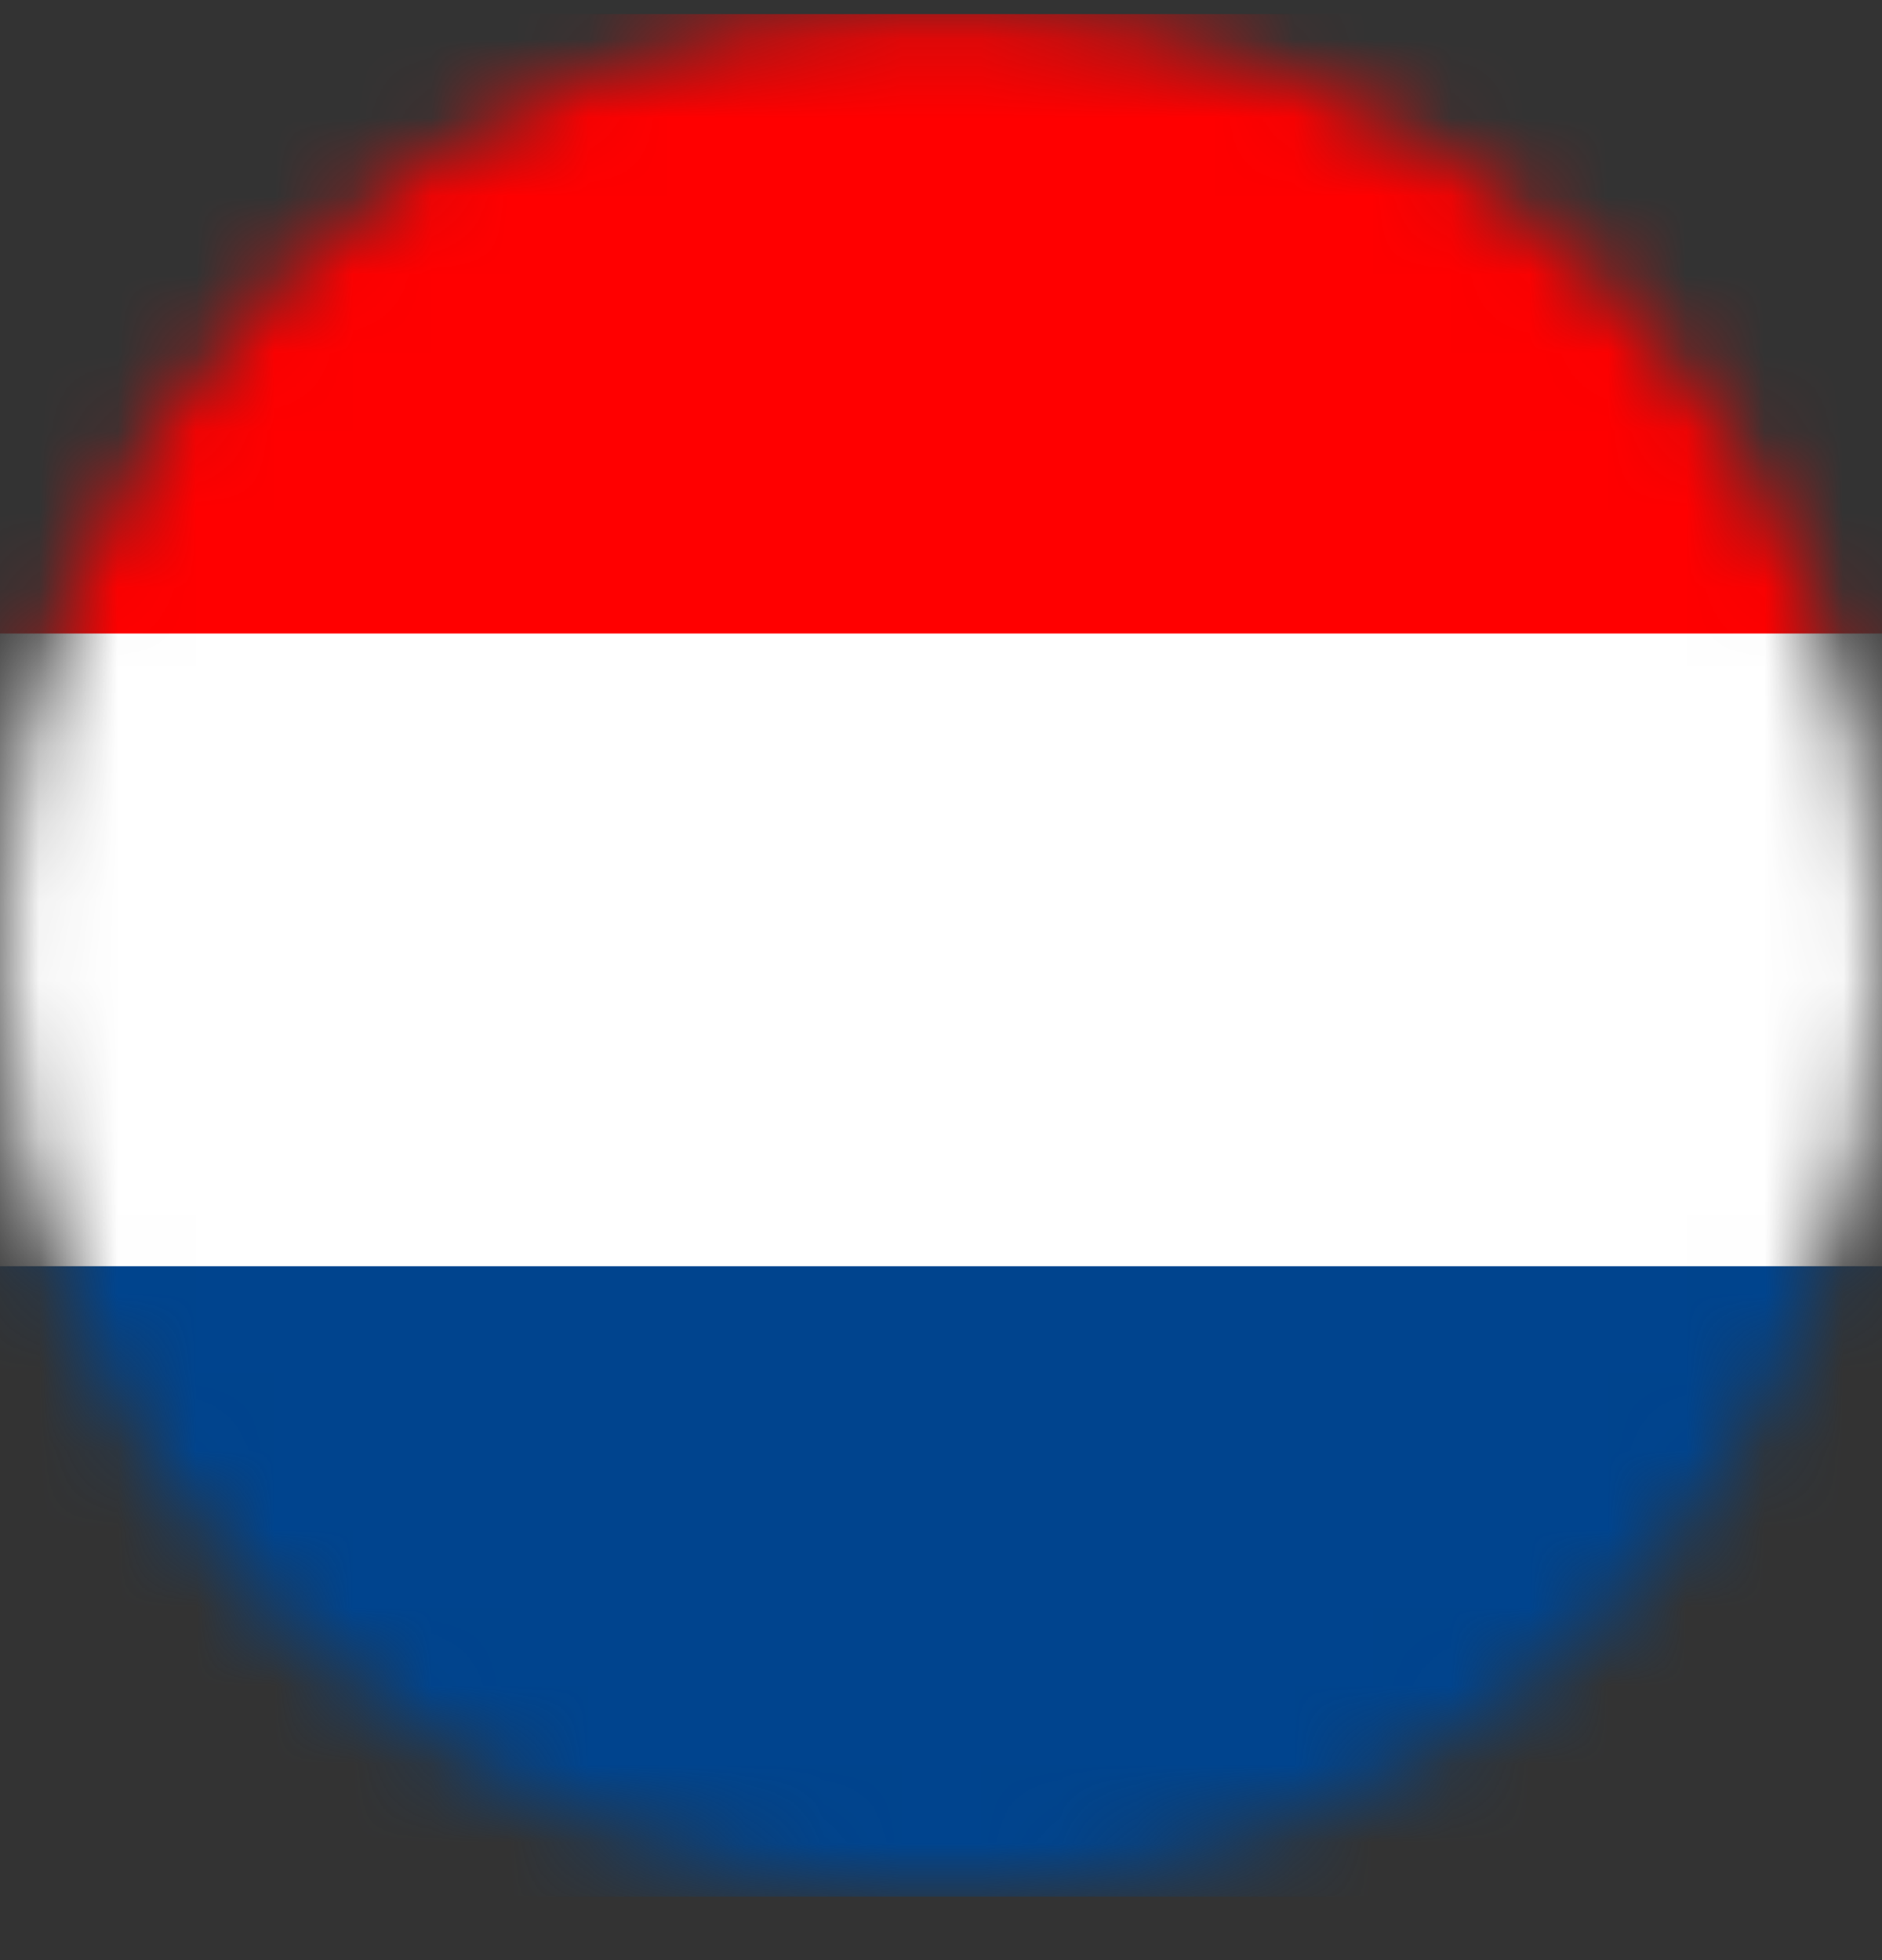 <svg width="24" height="25" viewBox="0 0 24 25" fill="none" xmlns="http://www.w3.org/2000/svg">
<rect x="0" y="0" width="24" height="25" fill="#333333" stroke="none"/>
<g id="Clip path group">
<mask id="mask0_5648_7022" style="mask-type:luminance" maskUnits="userSpaceOnUse" x="0" y="0" width="24" height="25">
<g id="clippath-18">
<path id="Vector" d="M12 24.11C18.627 24.11 24 18.737 24 12.11C24 5.482 18.627 0.11 12 0.11C5.373 0.11 0 5.482 0 12.11C0 18.737 5.373 24.11 12 24.11Z" fill="white"/>
</g>
</mask>
<g mask="url(#mask0_5648_7022)">
<g id="Group">
<g id="Group_2">
<path id="Vector_2" d="M31.8 0.18H-8.18V24.18H31.8V0.18Z" fill="#FF0000"/>
<path id="Vector_3" d="M31.8 12.3H-8.18V24.19H31.8V12.3Z" fill="#00448E"/>
<path id="Vector_4" d="M31.82 8.08H-8.18V16.15H31.82V8.08Z" fill="white"/>
</g>
</g>
</g>
</g>
</svg>
